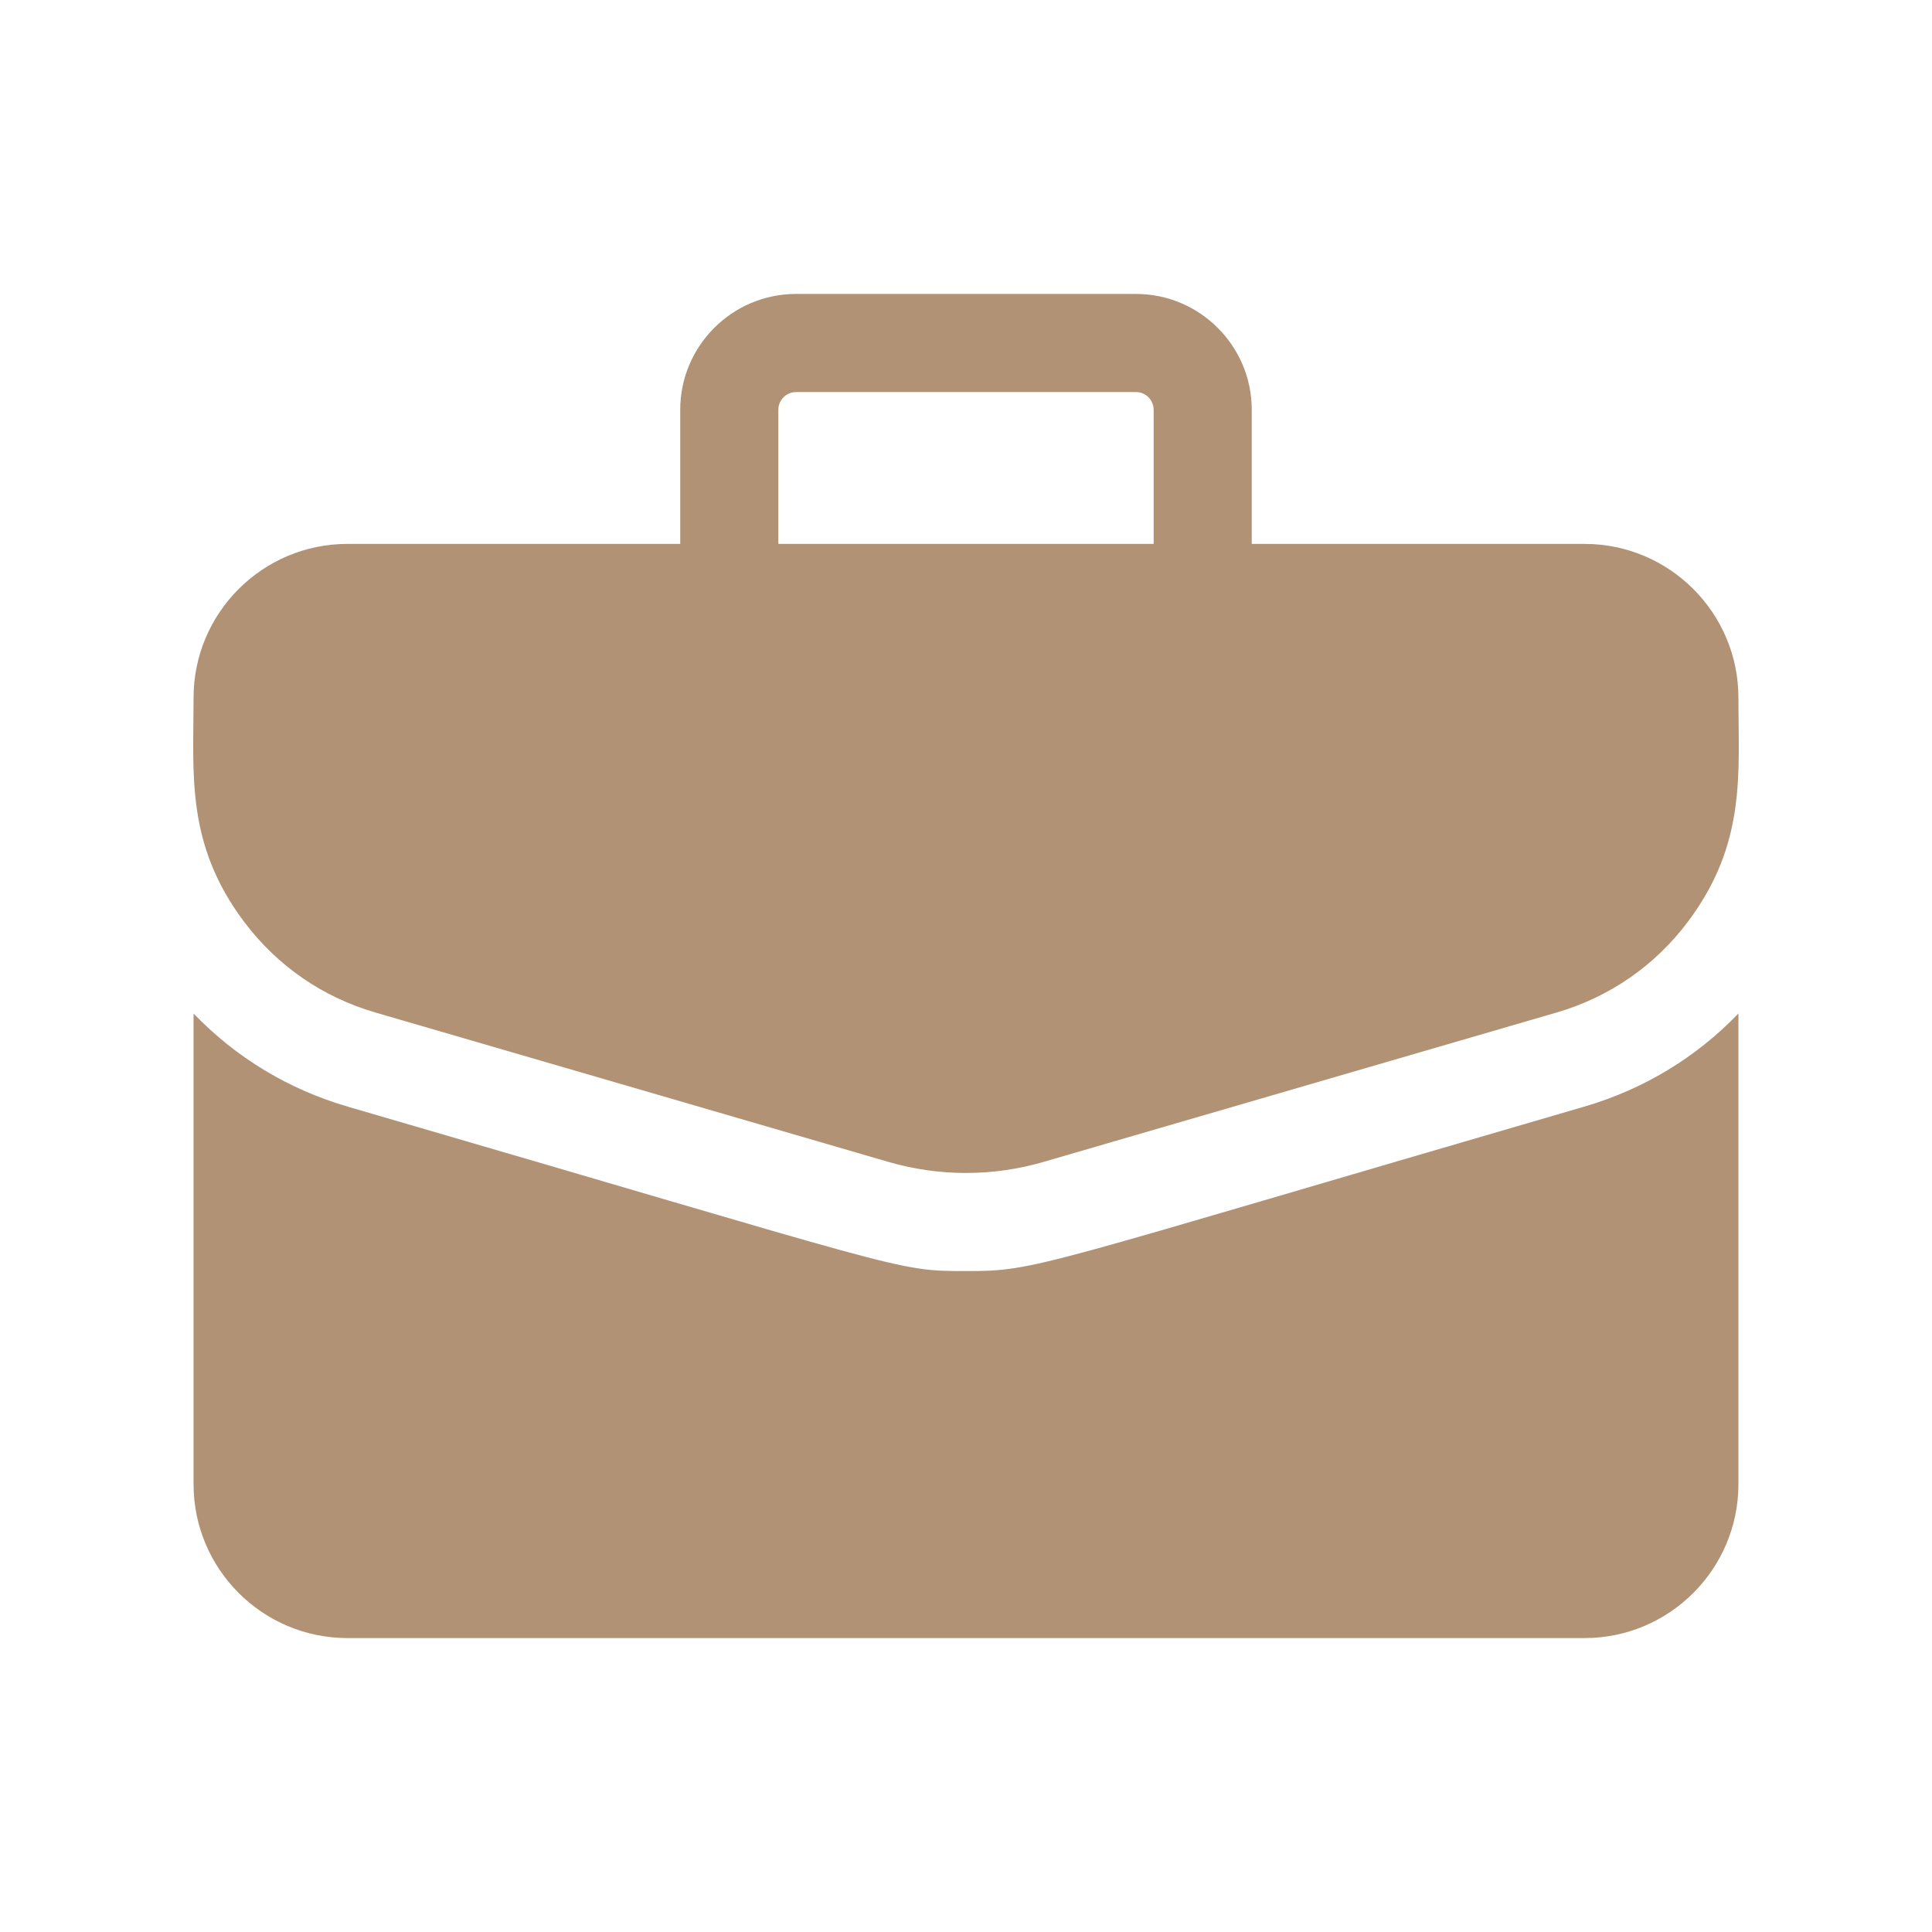 <?xml version="1.0" encoding="UTF-8"?> <svg xmlns="http://www.w3.org/2000/svg" width="70" height="70" viewBox="0 0 70 70" fill="none"><path d="M57.414 19.707H45.353V14.847C45.353 12.533 43.471 10.65 41.157 10.65H28.843C26.529 10.65 24.646 12.533 24.646 14.847V19.707H12.585C9.513 19.707 7.013 22.207 7.013 25.279C7.013 28.07 6.727 30.576 8.842 33.395C10.039 34.989 11.683 36.127 13.597 36.684L32.186 42.097C34.023 42.633 35.975 42.633 37.813 42.097L56.402 36.684C58.316 36.127 59.96 34.989 61.157 33.395C63.281 30.564 62.986 28.031 62.986 25.279C62.986 22.207 60.486 19.707 57.414 19.707ZM28.201 14.847C28.201 14.677 28.268 14.514 28.389 14.393C28.509 14.273 28.672 14.205 28.843 14.205H41.157C41.327 14.205 41.49 14.273 41.61 14.393C41.731 14.514 41.798 14.677 41.799 14.847V19.707H28.201V14.847Z" fill="#B19275"></path><path d="M57.395 40.097C37.345 45.934 37.605 46.053 34.999 46.053C32.413 46.053 33.027 46.043 12.604 40.097C10.45 39.47 8.543 38.314 7.013 36.721V53.778C7.013 56.85 9.513 59.35 12.585 59.35H57.414C60.486 59.35 62.986 56.85 62.986 53.778V36.721C61.456 38.314 59.549 39.47 57.395 40.097Z" fill="#B19275"></path></svg> 